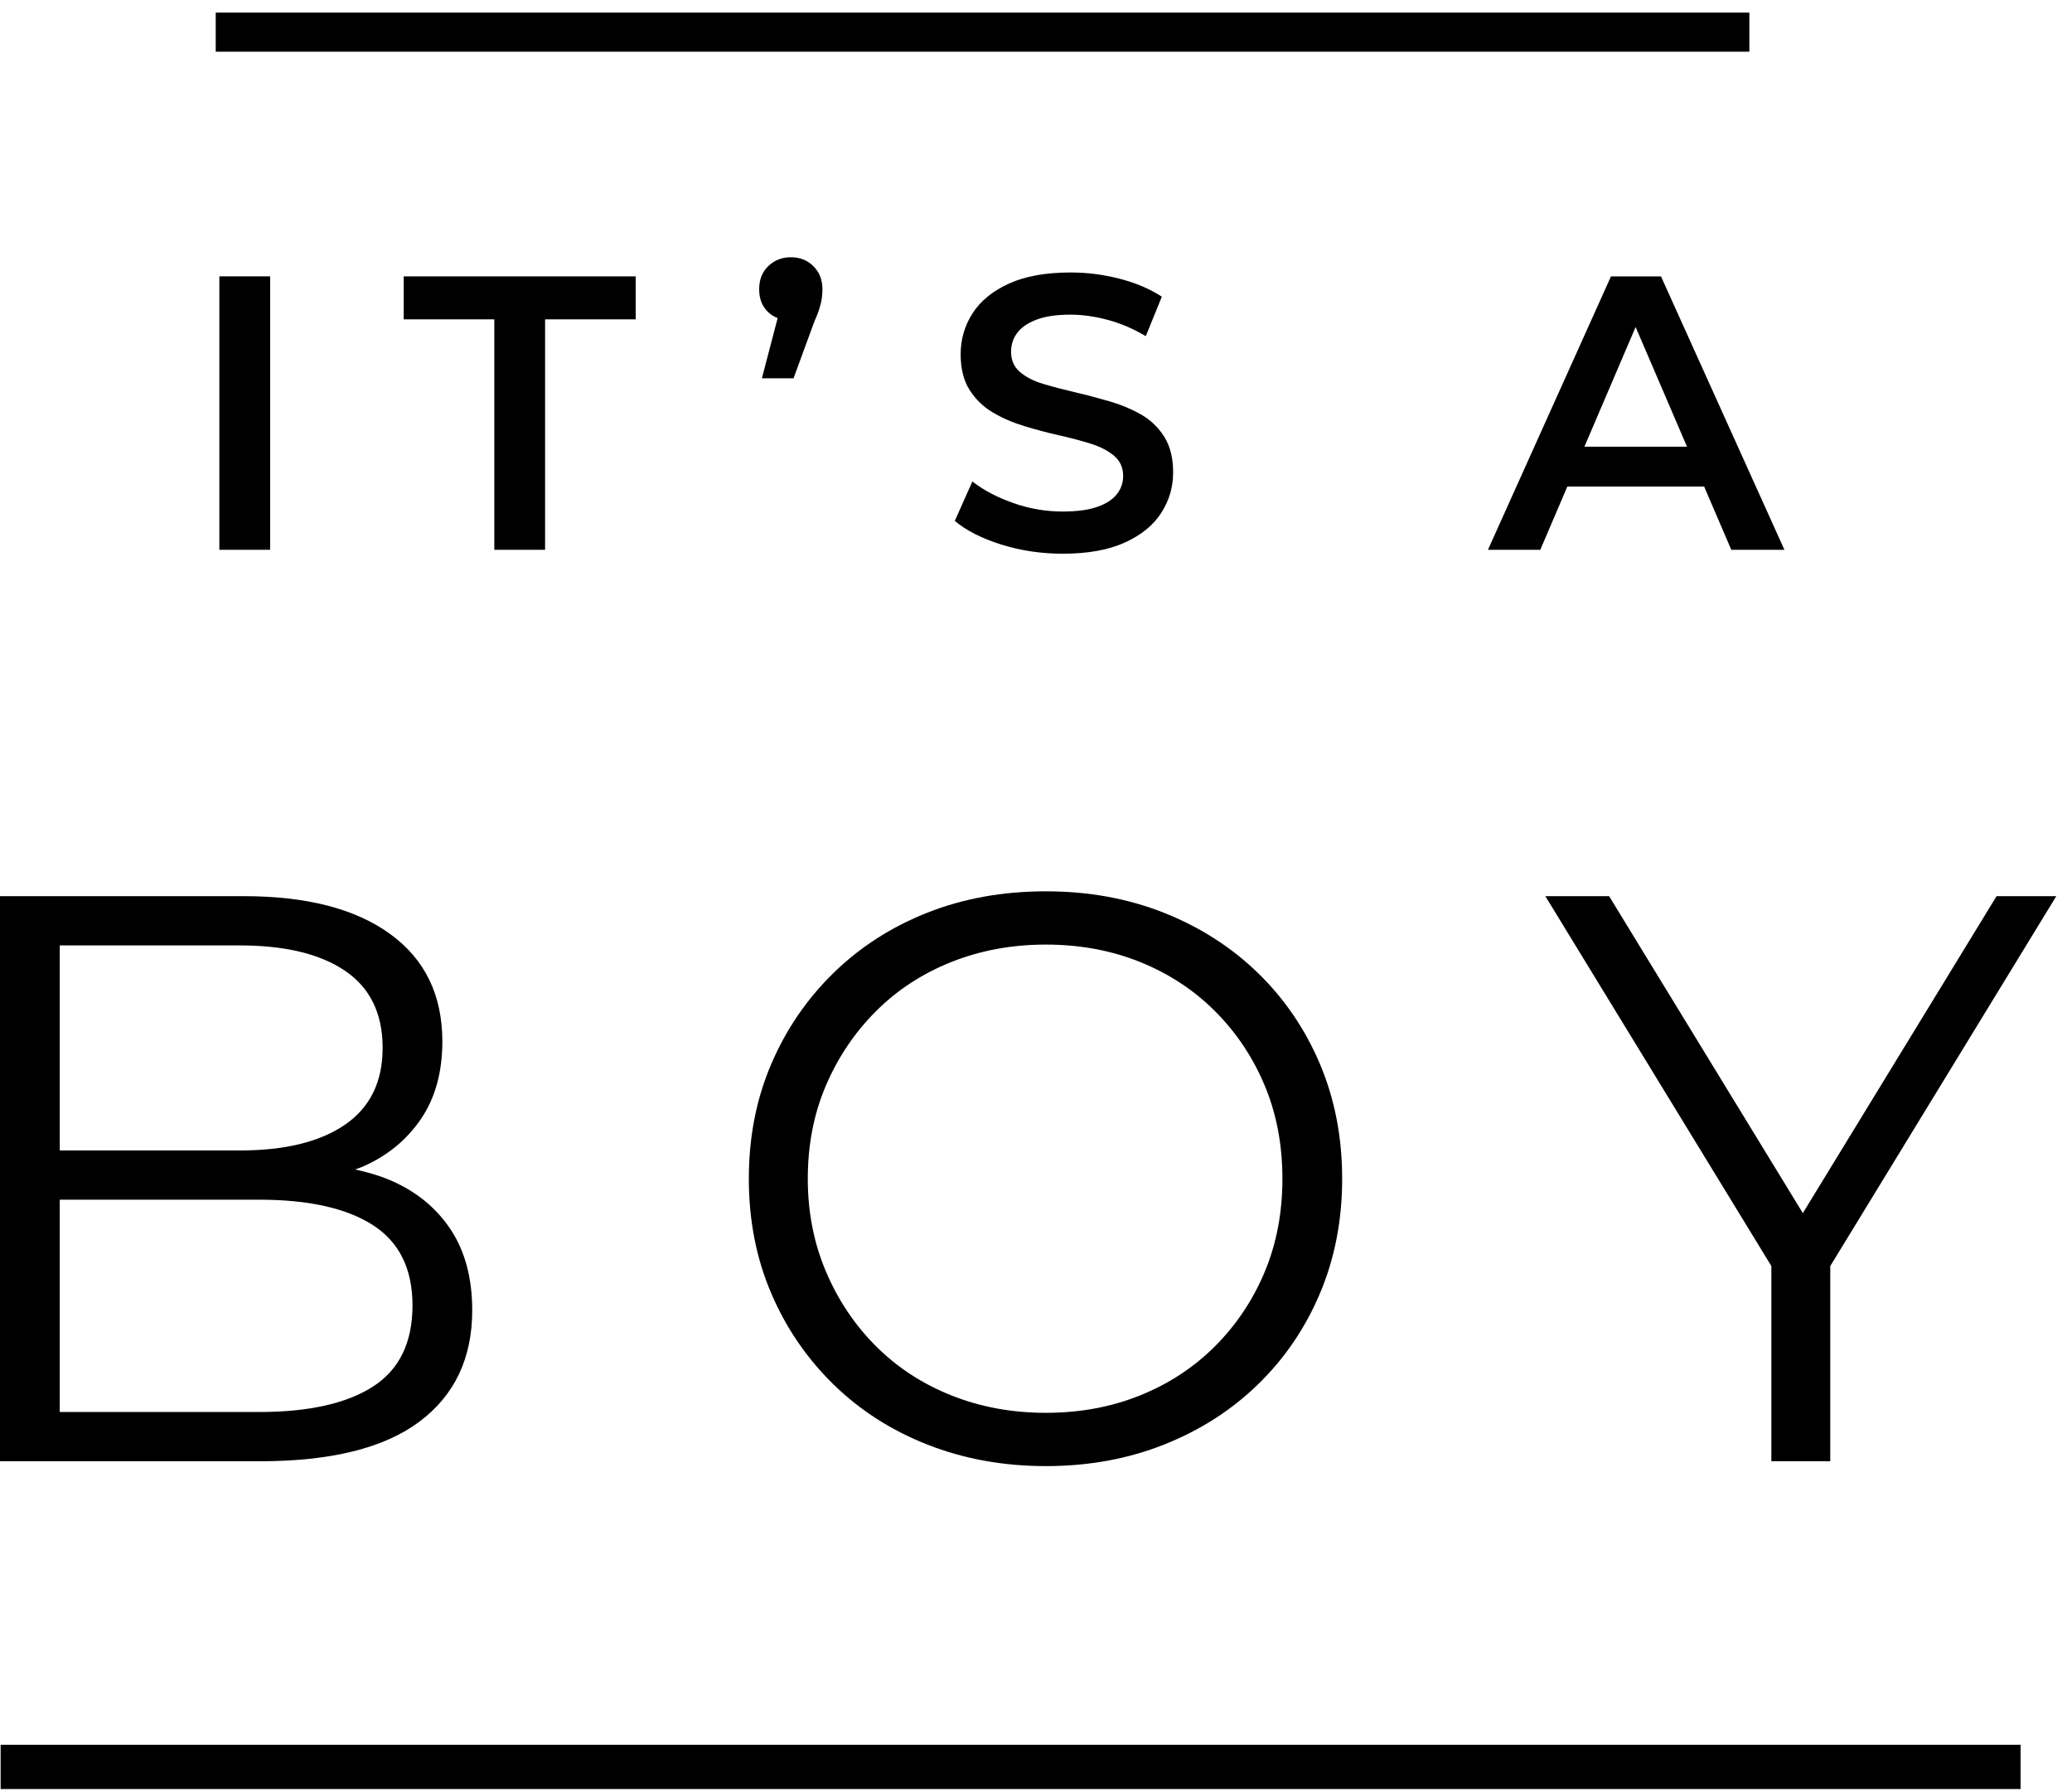 <?xml version="1.0" encoding="UTF-8" standalone="no"?> <svg xmlns="http://www.w3.org/2000/svg" xmlns:xlink="http://www.w3.org/1999/xlink" xmlns:serif="http://www.serif.com/" width="100%" height="100%" viewBox="0 0 584 505" version="1.1" xml:space="preserve" style="fill-rule:evenodd;clip-rule:evenodd;stroke-linejoin:round;stroke-miterlimit:2;"> <g transform="matrix(4.167,0,0,4.167,0,0)"> <rect x="0.043" y="118.005" width="136.627" height="2.995"></rect> <rect x="14.591" y="0.854" width="103.735" height="2.643"></rect> <path d="M55.866,73.414C56.685,71.504 57.813,69.829 59.252,68.392C60.689,66.953 62.391,65.845 64.356,65.061C66.323,64.279 68.451,63.886 70.745,63.886C73.039,63.886 75.158,64.279 77.106,65.061C79.053,65.845 80.746,66.953 82.184,68.392C83.621,69.829 84.741,71.504 85.542,73.414C86.342,75.326 86.742,77.429 86.742,79.721C86.742,82.015 86.342,84.116 85.542,86.028C84.741,87.938 83.621,89.612 82.184,91.051C80.746,92.488 79.053,93.598 77.106,94.38C75.158,95.164 73.039,95.555 70.745,95.555C68.451,95.555 66.323,95.164 64.356,94.38C62.391,93.598 60.689,92.488 59.252,91.051C57.813,89.612 56.685,87.929 55.866,85.999C55.048,84.071 54.638,81.979 54.638,79.721C54.638,77.429 55.048,75.326 55.866,73.414ZM52.155,87.447C53.154,89.794 54.556,91.851 56.359,93.616C58.16,95.382 60.289,96.747 62.746,97.711C65.204,98.675 67.869,99.159 70.745,99.159C73.619,99.159 76.277,98.675 78.716,97.711C81.154,96.747 83.275,95.391 85.078,93.643C86.879,91.897 88.281,89.841 89.282,87.474C90.282,85.108 90.783,82.523 90.783,79.721C90.783,76.918 90.282,74.335 89.282,71.968C88.281,69.602 86.879,67.546 85.078,65.798C83.275,64.051 81.154,62.696 78.716,61.73C76.277,60.766 73.619,60.284 70.745,60.284C67.832,60.284 65.157,60.766 62.719,61.73C60.281,62.696 58.16,64.06 56.359,65.825C54.556,67.591 53.154,69.647 52.155,71.995C51.153,74.342 50.651,76.918 50.651,79.721C50.651,82.523 51.153,85.099 52.155,87.447Z" style="fill-rule:nonzero;"></path> <path d="M108.839,60.611L104.526,60.611L119.814,85.628L119.814,98.831L123.798,98.831L123.798,85.628L139.086,60.611L135.047,60.611L121.943,82.048L108.839,60.611Z" style="fill-rule:nonzero;"></path> <path d="M4.041,95.5L4.041,81.14L17.526,81.14C20.875,81.14 23.442,81.713 25.225,82.861C27.009,84.007 27.901,85.819 27.901,88.293C27.901,90.805 27.009,92.635 25.225,93.781C23.442,94.927 20.875,95.5 17.526,95.5L4.041,95.5ZM16.216,63.942C19.274,63.942 21.65,64.515 23.342,65.661C25.034,66.809 25.881,68.547 25.881,70.875C25.881,73.169 25.034,74.899 23.342,76.063C21.65,77.229 19.274,77.811 16.216,77.811L4.041,77.811L4.041,63.942L16.216,63.942ZM28.366,96.155C30.749,94.373 31.941,91.861 31.941,88.621C31.941,86.436 31.45,84.608 30.467,83.134C29.485,81.659 28.11,80.549 26.345,79.803C25.631,79.501 24.847,79.277 24.023,79.097C24.196,79.03 24.374,78.976 24.544,78.901C26.198,78.175 27.509,77.1 28.474,75.681C29.438,74.262 29.92,72.514 29.92,70.44C29.92,67.309 28.748,64.888 26.4,63.178C24.051,61.467 20.748,60.611 16.489,60.611L0,60.611L0,98.831L17.582,98.831C22.387,98.831 25.981,97.94 28.366,96.155Z" style="fill-rule:nonzero;"></path> <rect x="14.837" y="18.691" width="3.434" height="18.494"></rect> <path d="M107.169,30.211L110.632,22.117L114.108,30.211L107.169,30.211ZM108.966,18.693L100.644,37.185L104.184,37.185L106.015,32.906L115.266,32.906L117.103,37.185L120.697,37.185L112.348,18.693L108.966,18.693Z" style="fill-rule:nonzero;"></path> <path d="M53.675,25.587L55.049,21.837C55.224,21.431 55.353,21.101 55.431,20.846C55.51,20.591 55.563,20.362 55.59,20.159C55.617,19.957 55.629,19.759 55.629,19.564C55.629,18.93 55.428,18.411 55.022,18.006C54.617,17.6 54.107,17.399 53.489,17.399C52.891,17.399 52.384,17.597 51.97,17.993C51.556,18.389 51.35,18.913 51.35,19.564C51.35,20.216 51.556,20.735 51.97,21.123C52.157,21.297 52.371,21.42 52.599,21.516L51.534,25.587L53.675,25.587Z" style="fill-rule:nonzero;"></path> <path d="M74.225,34.279C73.627,34.492 72.844,34.597 71.874,34.597C70.73,34.597 69.611,34.404 68.52,34.015C67.427,33.629 66.512,33.144 65.771,32.564L64.582,35.231C65.357,35.882 66.406,36.416 67.727,36.83C69.048,37.242 70.43,37.45 71.874,37.45C73.565,37.45 74.966,37.2 76.075,36.698C77.185,36.195 78.008,35.527 78.545,34.69C79.083,33.852 79.35,32.942 79.35,31.955C79.35,30.987 79.152,30.186 78.756,29.55C78.36,28.917 77.84,28.415 77.198,28.045C76.555,27.676 75.841,27.376 75.057,27.147C74.273,26.919 73.486,26.71 72.694,26.526C71.901,26.34 71.183,26.151 70.541,25.958C69.896,25.764 69.379,25.496 68.982,25.152C68.586,24.809 68.388,24.355 68.388,23.791C68.388,23.316 68.523,22.893 68.797,22.524C69.07,22.154 69.5,21.854 70.091,21.626C70.682,21.396 71.451,21.281 72.403,21.281C73.213,21.281 74.057,21.401 74.939,21.638C75.819,21.876 76.673,22.242 77.501,22.735L78.585,20.066C77.774,19.537 76.823,19.134 75.732,18.852C74.639,18.57 73.538,18.429 72.429,18.429C70.739,18.429 69.343,18.679 68.241,19.182C67.14,19.684 66.322,20.353 65.785,21.189C65.248,22.026 64.978,22.947 64.978,23.95C64.978,24.937 65.182,25.746 65.587,26.38C65.992,27.015 66.515,27.52 67.158,27.899C67.8,28.279 68.515,28.586 69.298,28.824C70.082,29.063 70.866,29.27 71.649,29.445C72.433,29.622 73.147,29.811 73.79,30.013C74.432,30.216 74.955,30.489 75.362,30.832C75.766,31.177 75.969,31.63 75.969,32.192C75.969,32.651 75.828,33.06 75.546,33.42C75.264,33.783 74.825,34.068 74.225,34.279Z" style="fill-rule:nonzero;"></path> <path d="M36.869,37.185L36.869,21.599L42.999,21.599L42.999,18.693L27.306,18.693L27.306,21.599L33.435,21.599L33.435,37.185L36.869,37.185Z" style="fill-rule:nonzero;"></path> </g> </svg> 